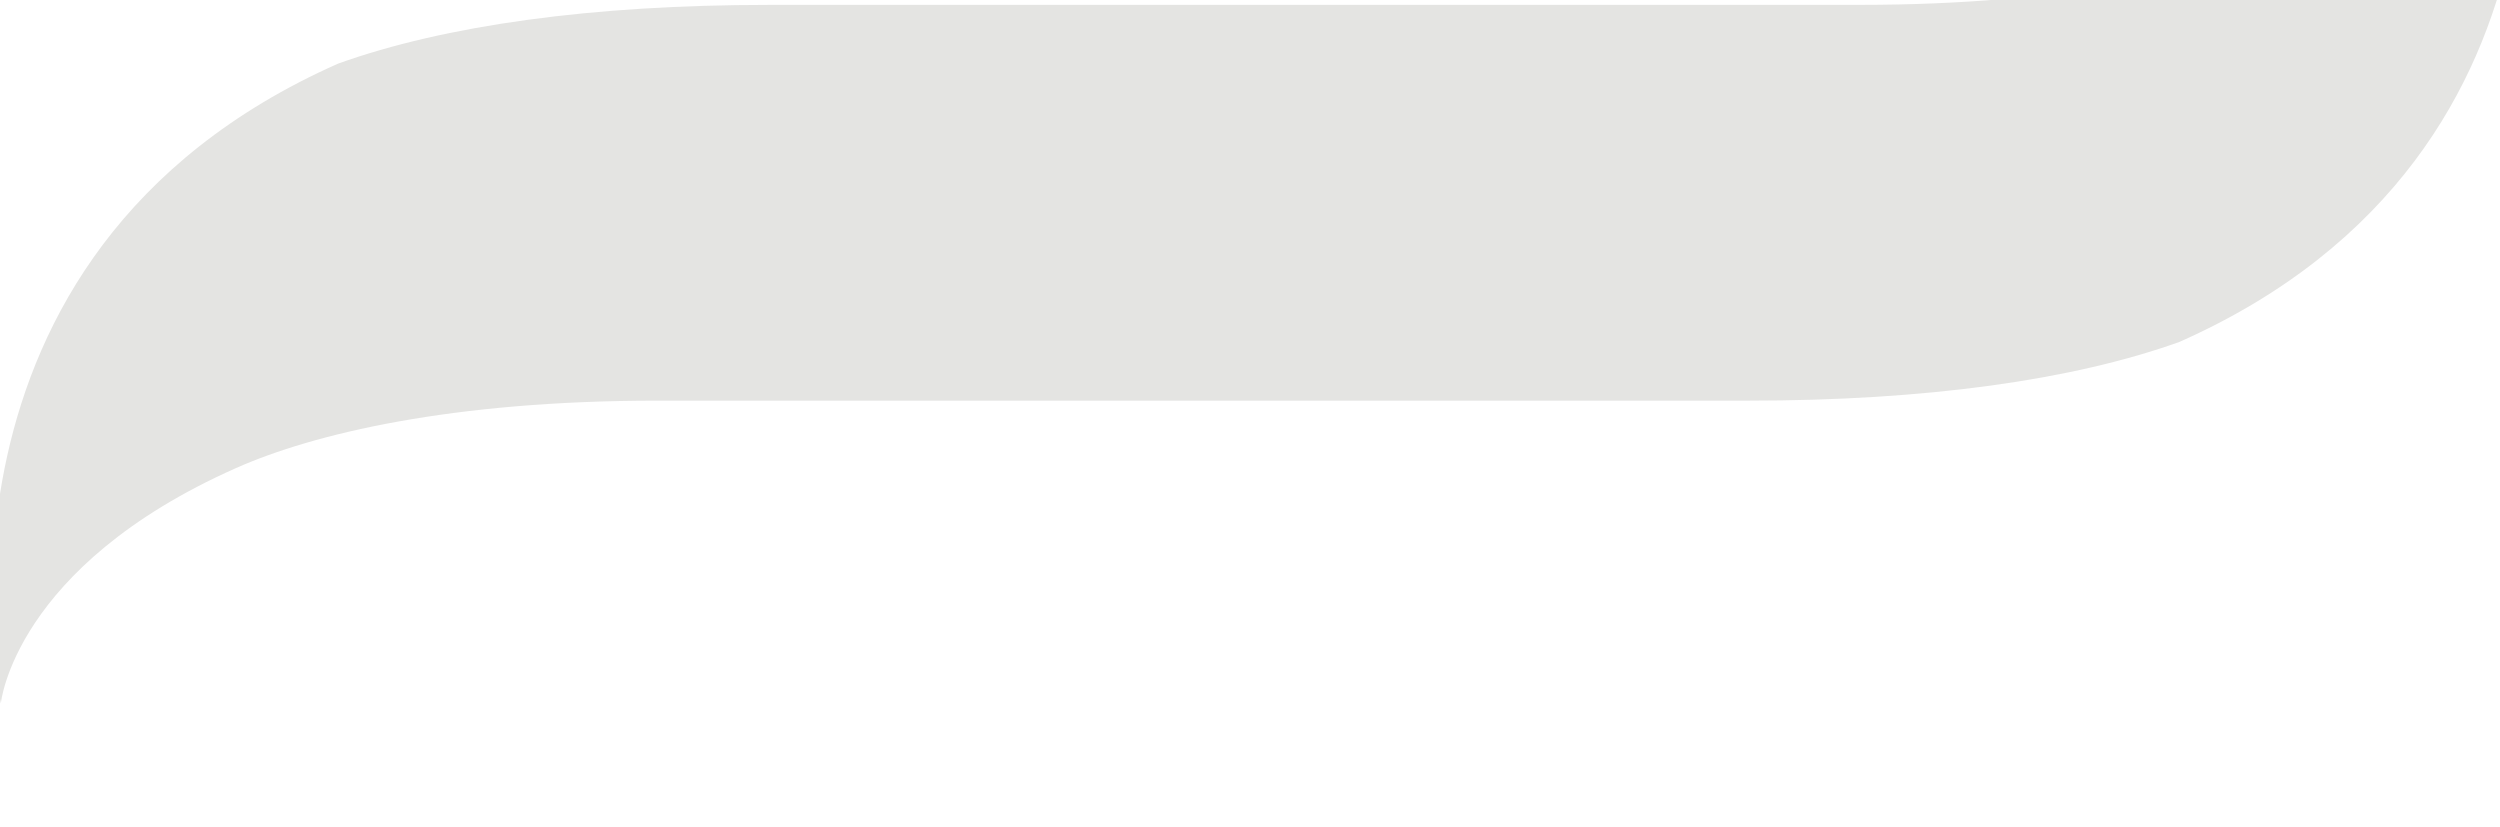 <?xml version="1.0" encoding="utf-8"?>
<!-- Generator: Adobe Illustrator 25.4.1, SVG Export Plug-In . SVG Version: 6.00 Build 0)  -->
<svg version="1.1" id="Calque_1" xmlns="http://www.w3.org/2000/svg" xmlns:xlink="http://www.w3.org/1999/xlink" x="0px" y="0px"
	 viewBox="0 0 715.66 236.65" style="enable-background:new 0 0 715.66 236.65;" xml:space="preserve">
<style type="text/css">
	.st0{clip-path:url(#SVGID_00000152981089606506976980000011291959458536492441_);fill:#E4E4E2;}
</style>
<g>
	<defs>
		<rect id="SVGID_1_" width="715.66" height="236.65"/>
	</defs>
	<clipPath id="SVGID_00000005979914520178762990000004076672774144088489_">
		<use xlink:href="#SVGID_1_"  style="overflow:visible;"/>
	</clipPath>
	<path style="clip-path:url(#SVGID_00000005979914520178762990000004076672774144088489_);fill:#E4E4E2;" d="M720.43-85.27
		c0,0-3.67,39.11-67.35,67.38c-22.07,9.8-61.67,19.28-120.62,19.28L360.34,1.4H220.01c-50.49,0-92.61,5.84-123.2,16.8
		C-27.02,73.11,0.24,201.36,0.24,201.36s3.67-39.11,67.35-67.38c22.07-9.8,61.66-19.29,120.62-19.29h172.13l140.33,0
		c50.49,0,92.61-5.84,123.2-16.8C747.7,42.98,720.43-85.27,720.43-85.27"/>
</g>
</svg>
